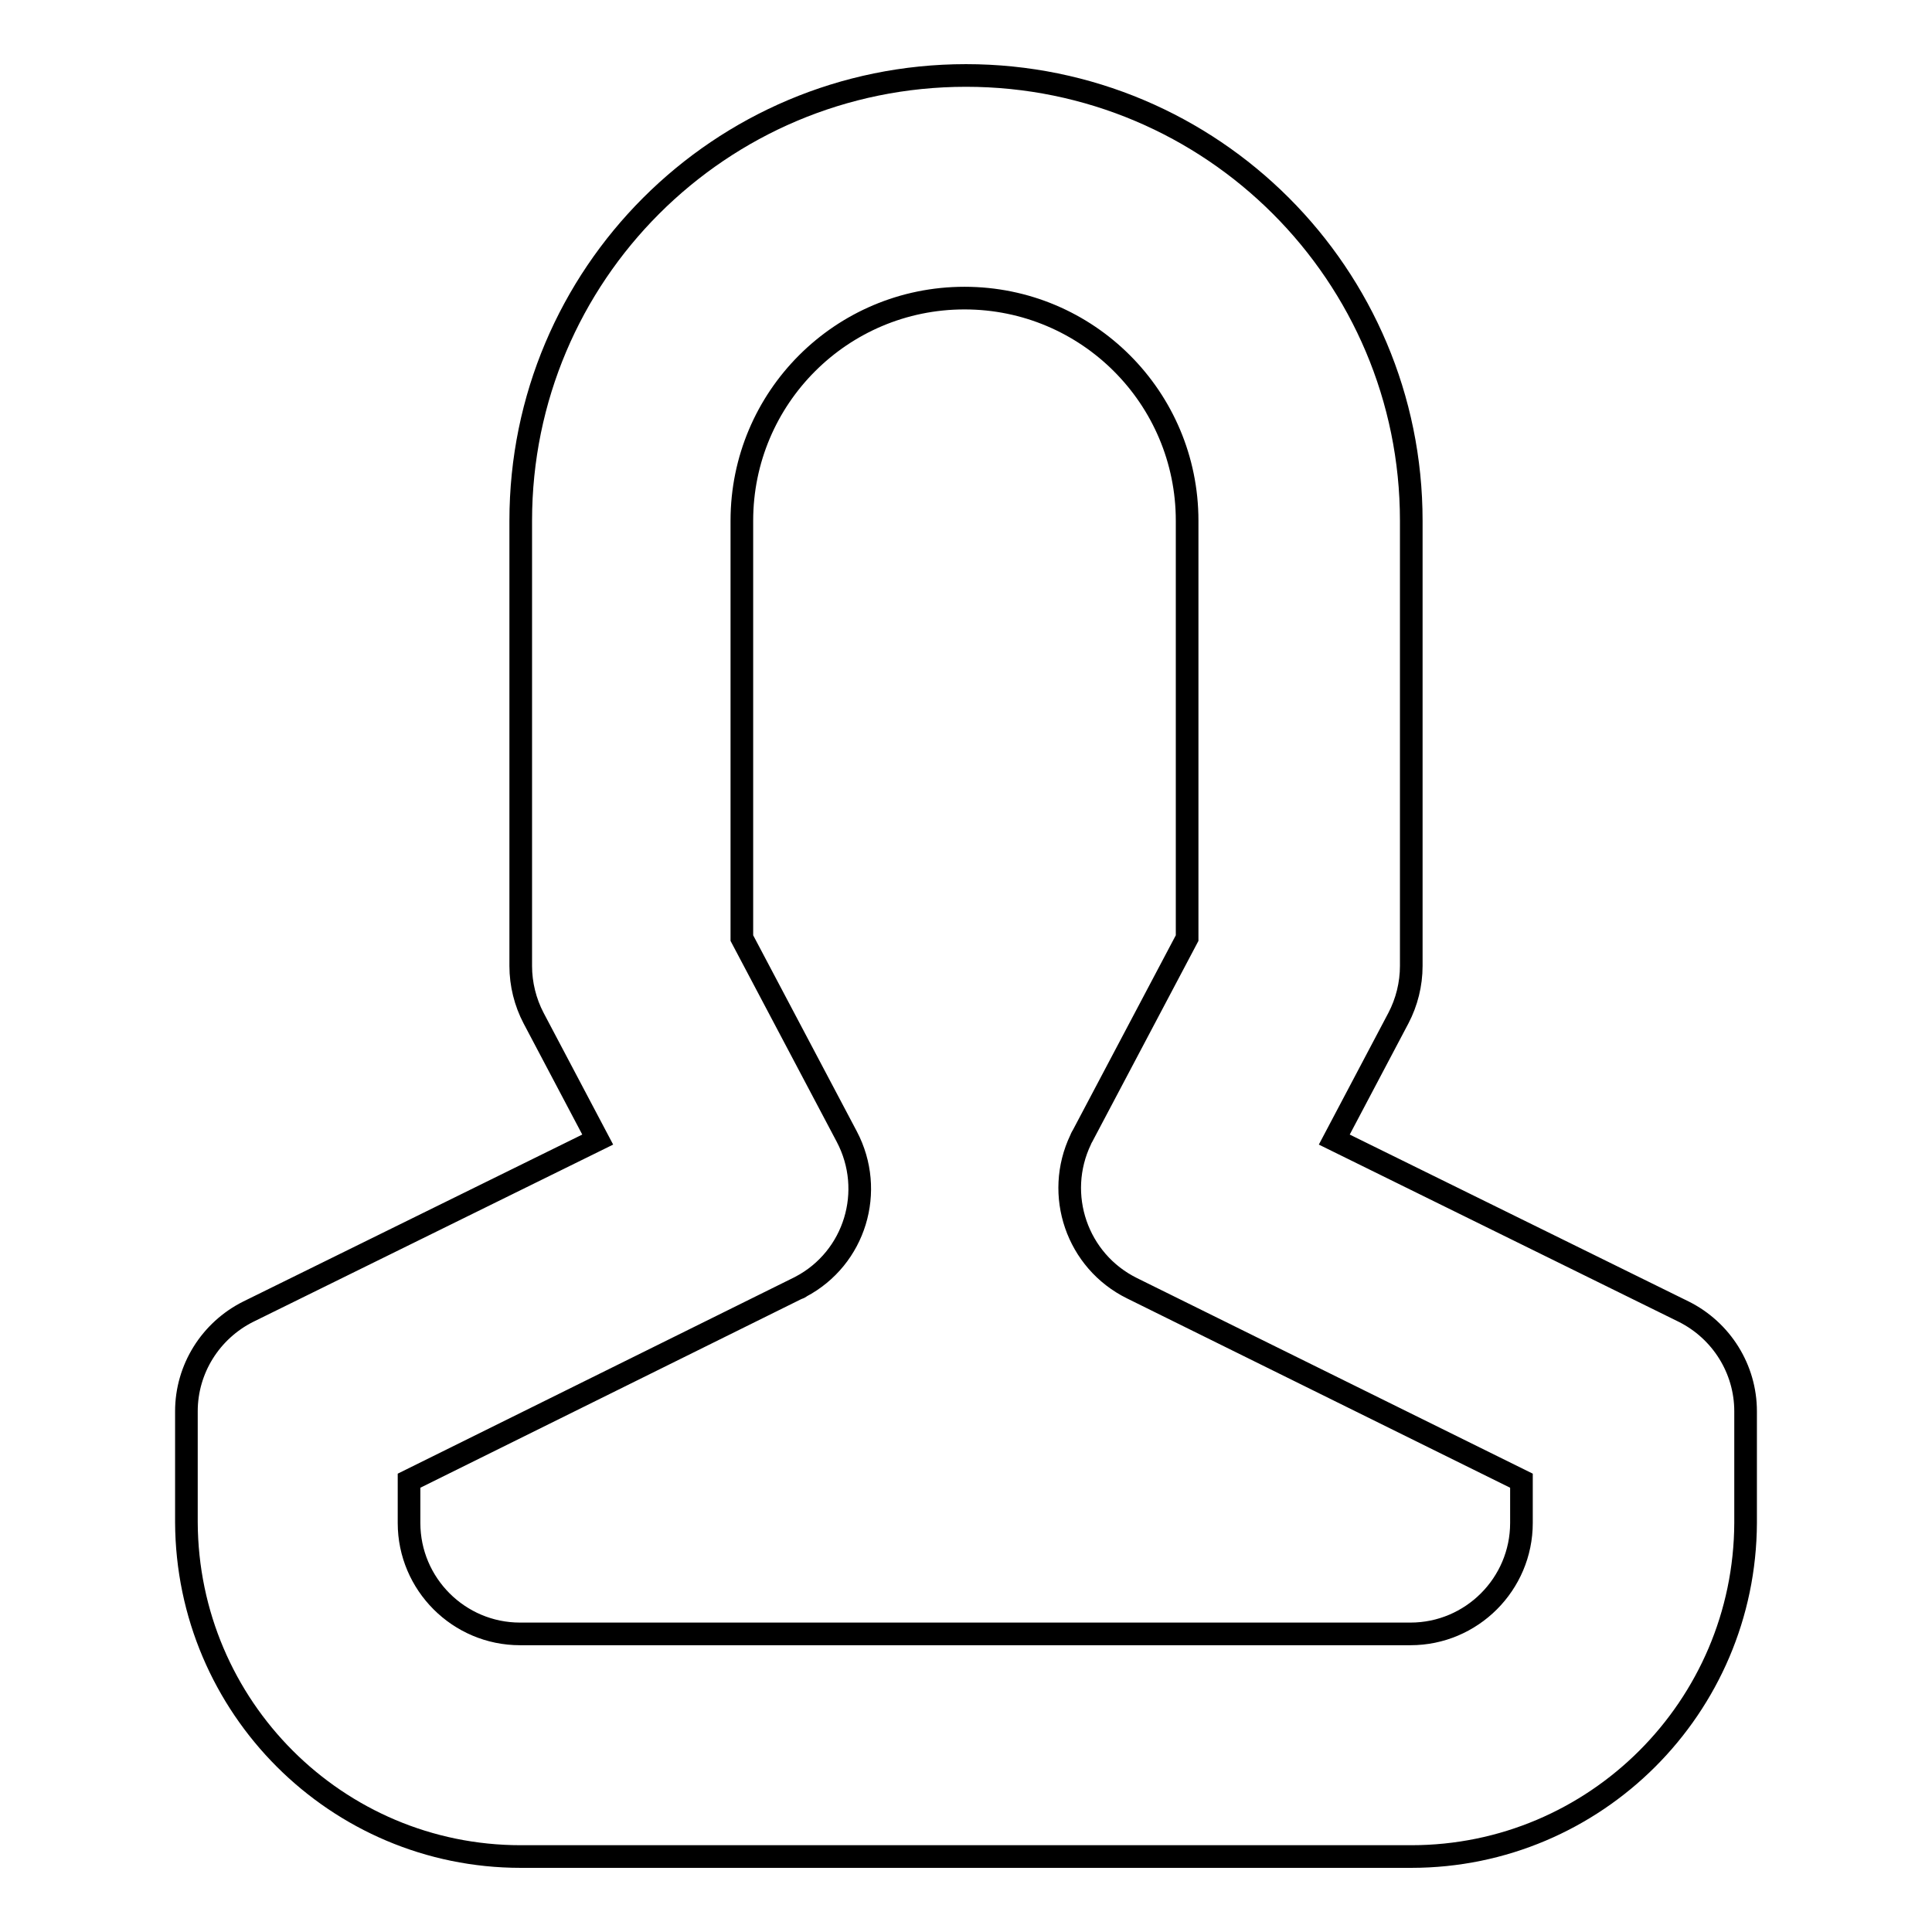 <?xml version="1.0" encoding="utf-8"?>
<!-- Svg Vector Icons : http://www.onlinewebfonts.com/icon -->
<!DOCTYPE svg PUBLIC "-//W3C//DTD SVG 1.1//EN" "http://www.w3.org/Graphics/SVG/1.1/DTD/svg11.dtd">
<svg version="1.1" xmlns="http://www.w3.org/2000/svg" xmlns:xlink="http://www.w3.org/1999/xlink" x="0px" y="0px" viewBox="0 0 256 256" enable-background="new 0 0 256 256" xml:space="preserve">
<g> <path stroke-width="3" fill-opacity="0" stroke="#000000"  d="M187,246H69c-24.4,0-44.2-19.8-44.3-44.3V187c0-5.6,3.2-10.7,8.2-13.2L79.2,151l-8.5-16.1 c-1.1-2.1-1.7-4.5-1.7-6.9V69c0-32.6,26.4-59,59-59c32.6,0,59,26.4,59,59v59c0,2.4-0.6,4.8-1.7,6.9l-8.5,16.1l46.3,22.8 c5,2.5,8.2,7.6,8.2,13.2v14.8C231.2,226.2,211.4,246,187,246z M54.2,196.2v5.6c0,8.1,6.6,14.7,14.7,14.7h118 c8.1,0,14.7-6.6,14.7-14.7v-5.6l-51.6-25.5c-7.3-3.6-10.3-12.4-6.8-19.7c0.1-0.2,0.1-0.3,0.2-0.4l13.9-26.3V69 c0-16.3-13.2-29.5-29.5-29.5c-16.3,0-29.5,13.2-29.5,29.5v55.3l13.9,26.3c3.8,7.2,1.1,16.1-6.1,19.9c-0.1,0.1-0.3,0.2-0.4,0.2 L54.2,196.2L54.2,196.2z"/></g>
</svg>